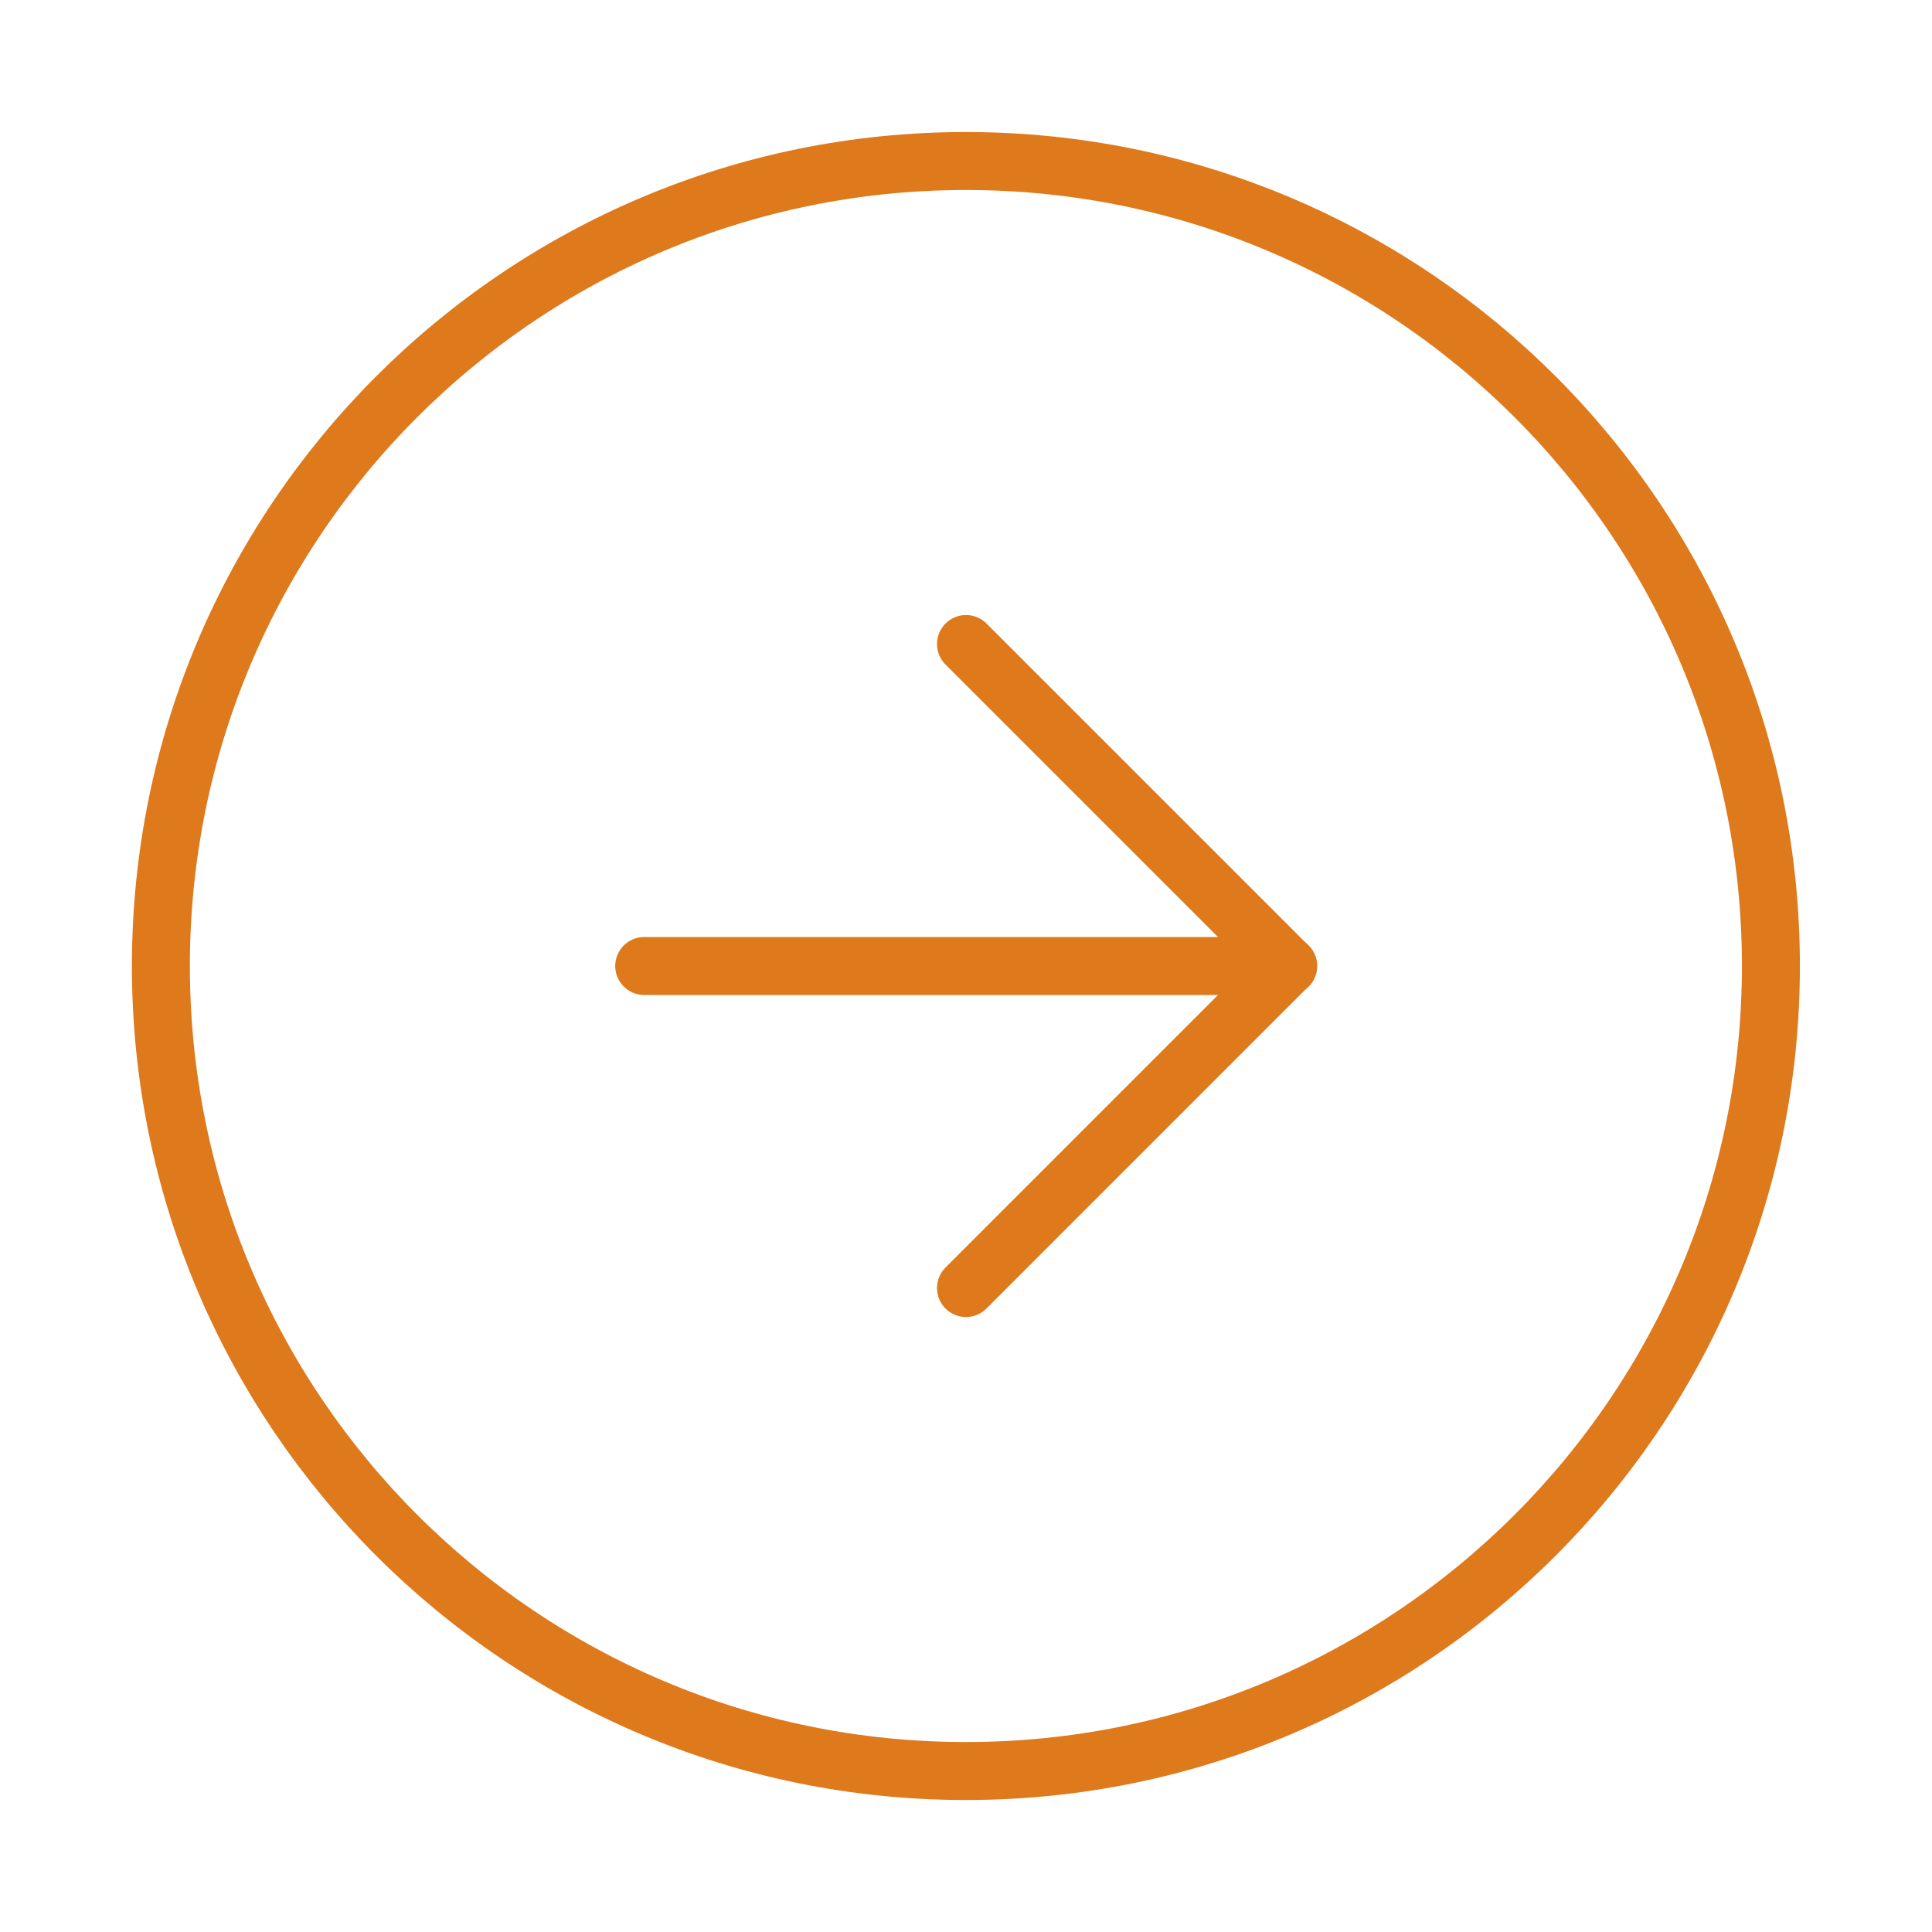 <?xml version="1.0" encoding="UTF-8"?> <svg xmlns="http://www.w3.org/2000/svg" width="50" height="50" viewBox="0 0 50 50" fill="none"> <path d="M24.997 45.834C36.503 45.834 45.831 36.506 45.831 25C45.831 13.494 36.503 4.167 24.997 4.167C13.492 4.167 4.164 13.494 4.164 25C4.164 36.506 13.492 45.834 24.997 45.834Z" stroke="#DE791C" stroke-width="1.5" stroke-linecap="round" stroke-linejoin="round"></path> <path d="M25 33.334L33.333 25L25 16.667" stroke="#DE791C" stroke-width="1.5" stroke-linecap="round" stroke-linejoin="round"></path> <path d="M16.672 25H33.339" stroke="#DE791C" stroke-width="1.5" stroke-linecap="round" stroke-linejoin="round"></path> </svg> 